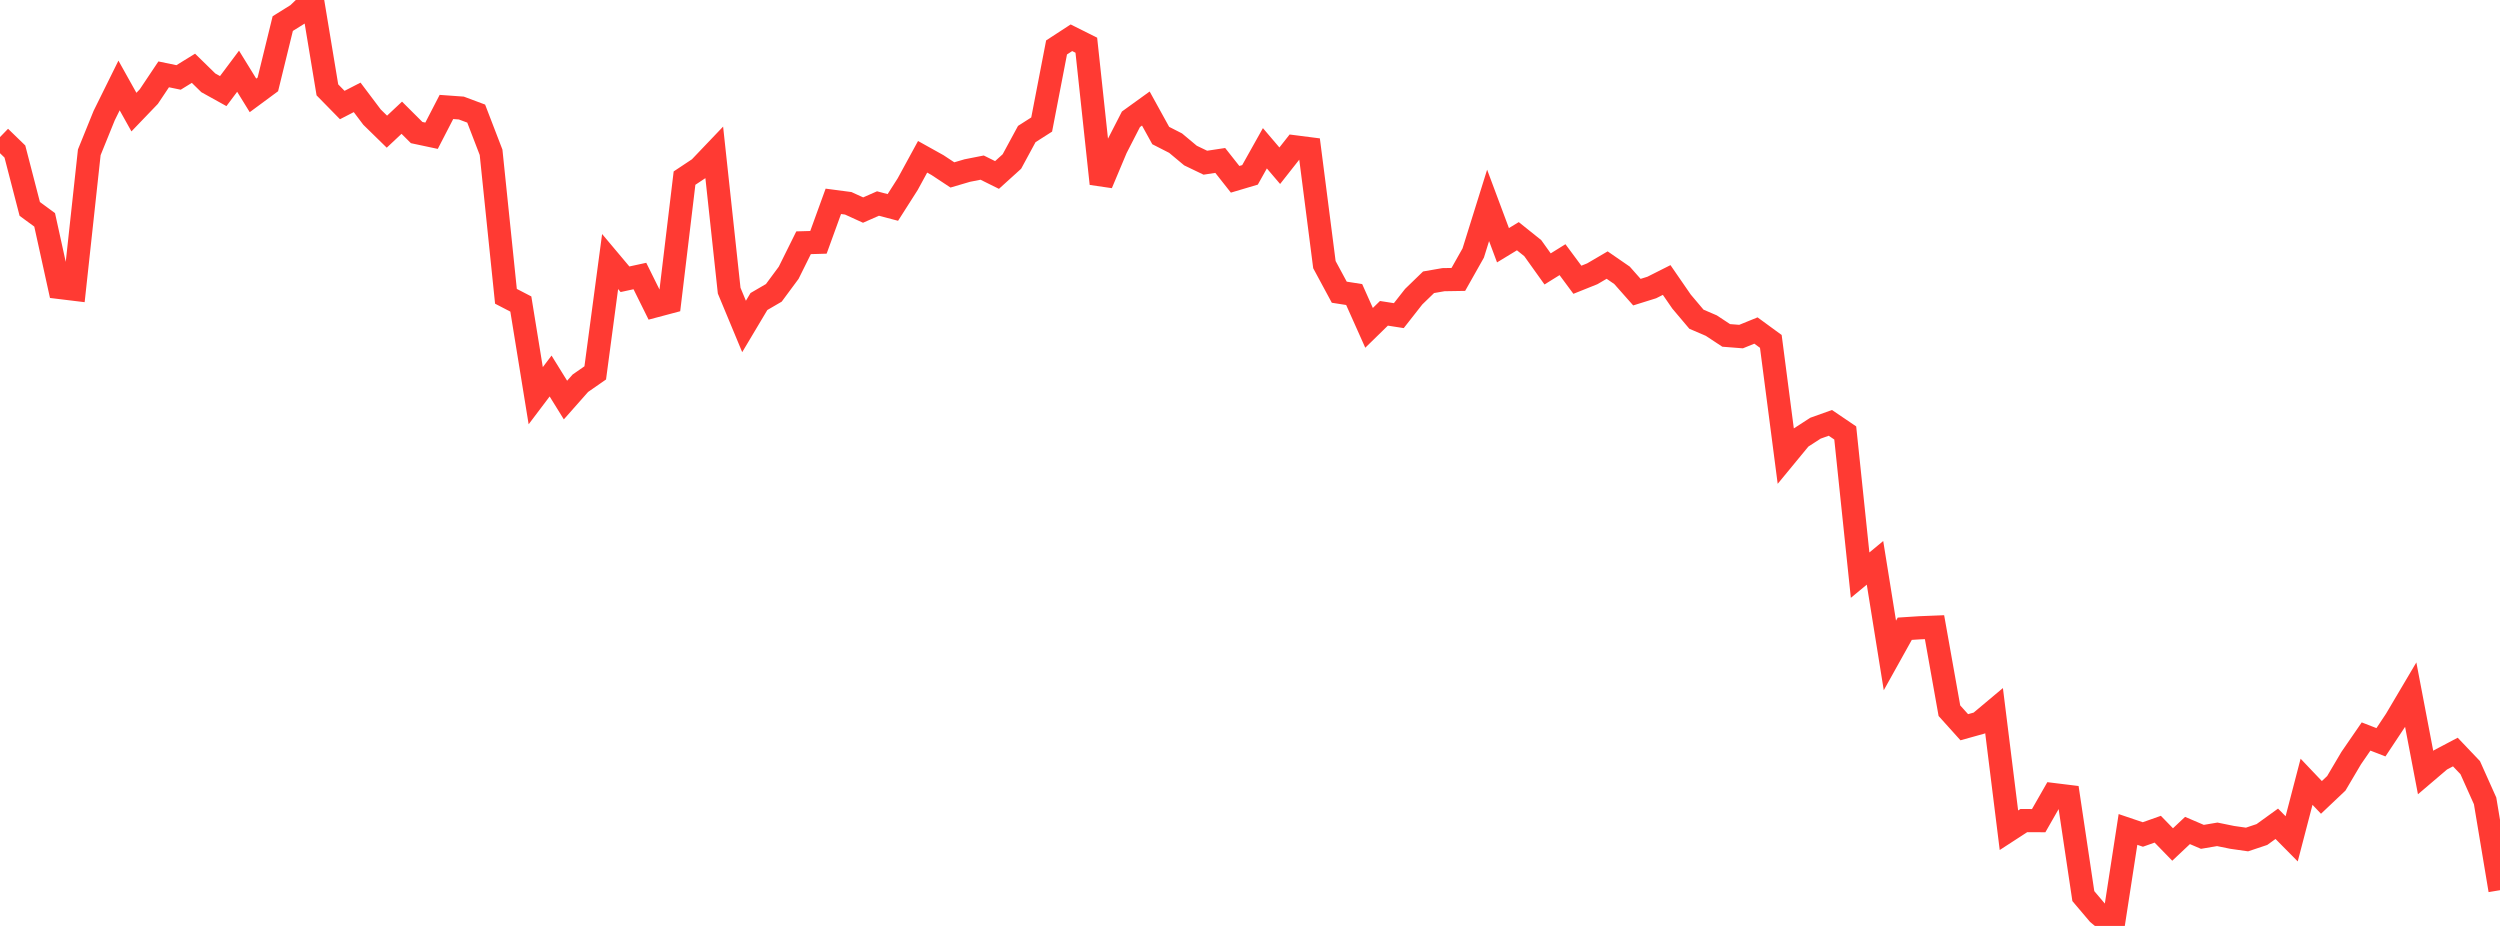 <?xml version="1.0" standalone="no"?>
<!DOCTYPE svg PUBLIC "-//W3C//DTD SVG 1.1//EN" "http://www.w3.org/Graphics/SVG/1.1/DTD/svg11.dtd">

<svg width="135" height="50" viewBox="0 0 135 50" preserveAspectRatio="none" 
  xmlns="http://www.w3.org/2000/svg"
  xmlns:xlink="http://www.w3.org/1999/xlink">


<polyline points="0.0, 7.403 0.804, 8.182 1.607, 11.282 2.411, 11.872 3.214, 15.523 4.018, 15.621 4.821, 8.225 5.625, 6.242 6.429, 4.616 7.232, 6.054 8.036, 5.216 8.839, 4.015 9.643, 4.182 10.446, 3.687 11.25, 4.473 12.054, 4.919 12.857, 3.846 13.661, 5.151 14.464, 4.558 15.268, 1.274 16.071, 0.773 16.875, 0.0 17.679, 4.853 18.482, 5.672 19.286, 5.258 20.089, 6.324 20.893, 7.11 21.696, 6.357 22.5, 7.159 23.304, 7.33 24.107, 5.776 24.911, 5.834 25.714, 6.134 26.518, 8.224 27.321, 16 28.125, 16.417 28.929, 21.368 29.732, 20.305 30.536, 21.603 31.339, 20.695 32.143, 20.136 32.946, 14.123 33.75, 15.08 34.554, 14.905 35.357, 16.526 36.161, 16.312 36.964, 9.618 37.768, 9.084 38.571, 8.242 39.375, 15.695 40.179, 17.629 40.982, 16.282 41.786, 15.814 42.589, 14.729 43.393, 13.109 44.196, 13.086 45.0, 10.872 45.804, 10.978 46.607, 11.344 47.411, 10.99 48.214, 11.202 49.018, 9.94 49.821, 8.467 50.625, 8.915 51.429, 9.446 52.232, 9.21 53.036, 9.051 53.839, 9.449 54.643, 8.721 55.446, 7.238 56.25, 6.725 57.054, 2.562 57.857, 2.039 58.661, 2.441 59.464, 9.919 60.268, 8.005 61.071, 6.441 61.875, 5.861 62.679, 7.319 63.482, 7.729 64.286, 8.4 65.089, 8.786 65.893, 8.664 66.696, 9.682 67.5, 9.443 68.304, 8.007 69.107, 8.949 69.911, 7.928 70.714, 8.031 71.518, 14.29 72.321, 15.779 73.125, 15.905 73.929, 17.704 74.732, 16.919 75.536, 17.044 76.339, 16.021 77.143, 15.242 77.946, 15.102 78.75, 15.089 79.554, 13.663 80.357, 11.091 81.161, 13.243 81.964, 12.755 82.768, 13.399 83.571, 14.522 84.375, 14.022 85.179, 15.107 85.982, 14.785 86.786, 14.314 87.589, 14.868 88.393, 15.776 89.196, 15.525 90.0, 15.12 90.804, 16.286 91.607, 17.237 92.411, 17.583 93.214, 18.112 94.018, 18.175 94.821, 17.848 95.625, 18.436 96.429, 24.617 97.232, 23.642 98.036, 23.122 98.839, 22.835 99.643, 23.38 100.446, 31.058 101.25, 30.393 102.054, 35.394 102.857, 33.952 103.661, 33.9 104.464, 33.868 105.268, 38.378 106.071, 39.27 106.875, 39.046 107.679, 38.372 108.482, 44.833 109.286, 44.311 110.089, 44.315 110.893, 42.908 111.696, 43.007 112.5, 48.389 113.304, 49.338 114.107, 50.0 114.911, 44.79 115.714, 45.062 116.518, 44.777 117.321, 45.603 118.125, 44.846 118.929, 45.19 119.732, 45.054 120.536, 45.218 121.339, 45.333 122.143, 45.064 122.946, 44.484 123.75, 45.297 124.554, 42.215 125.357, 43.06 126.161, 42.299 126.964, 40.939 127.768, 39.771 128.571, 40.083 129.375, 38.872 130.179, 37.512 130.982, 41.718 131.786, 41.033 132.589, 40.61 133.393, 41.455 134.196, 43.248 135.0, 48.071" fill="none" stroke="#ff3a33" stroke-width="1.25"/>

</svg>